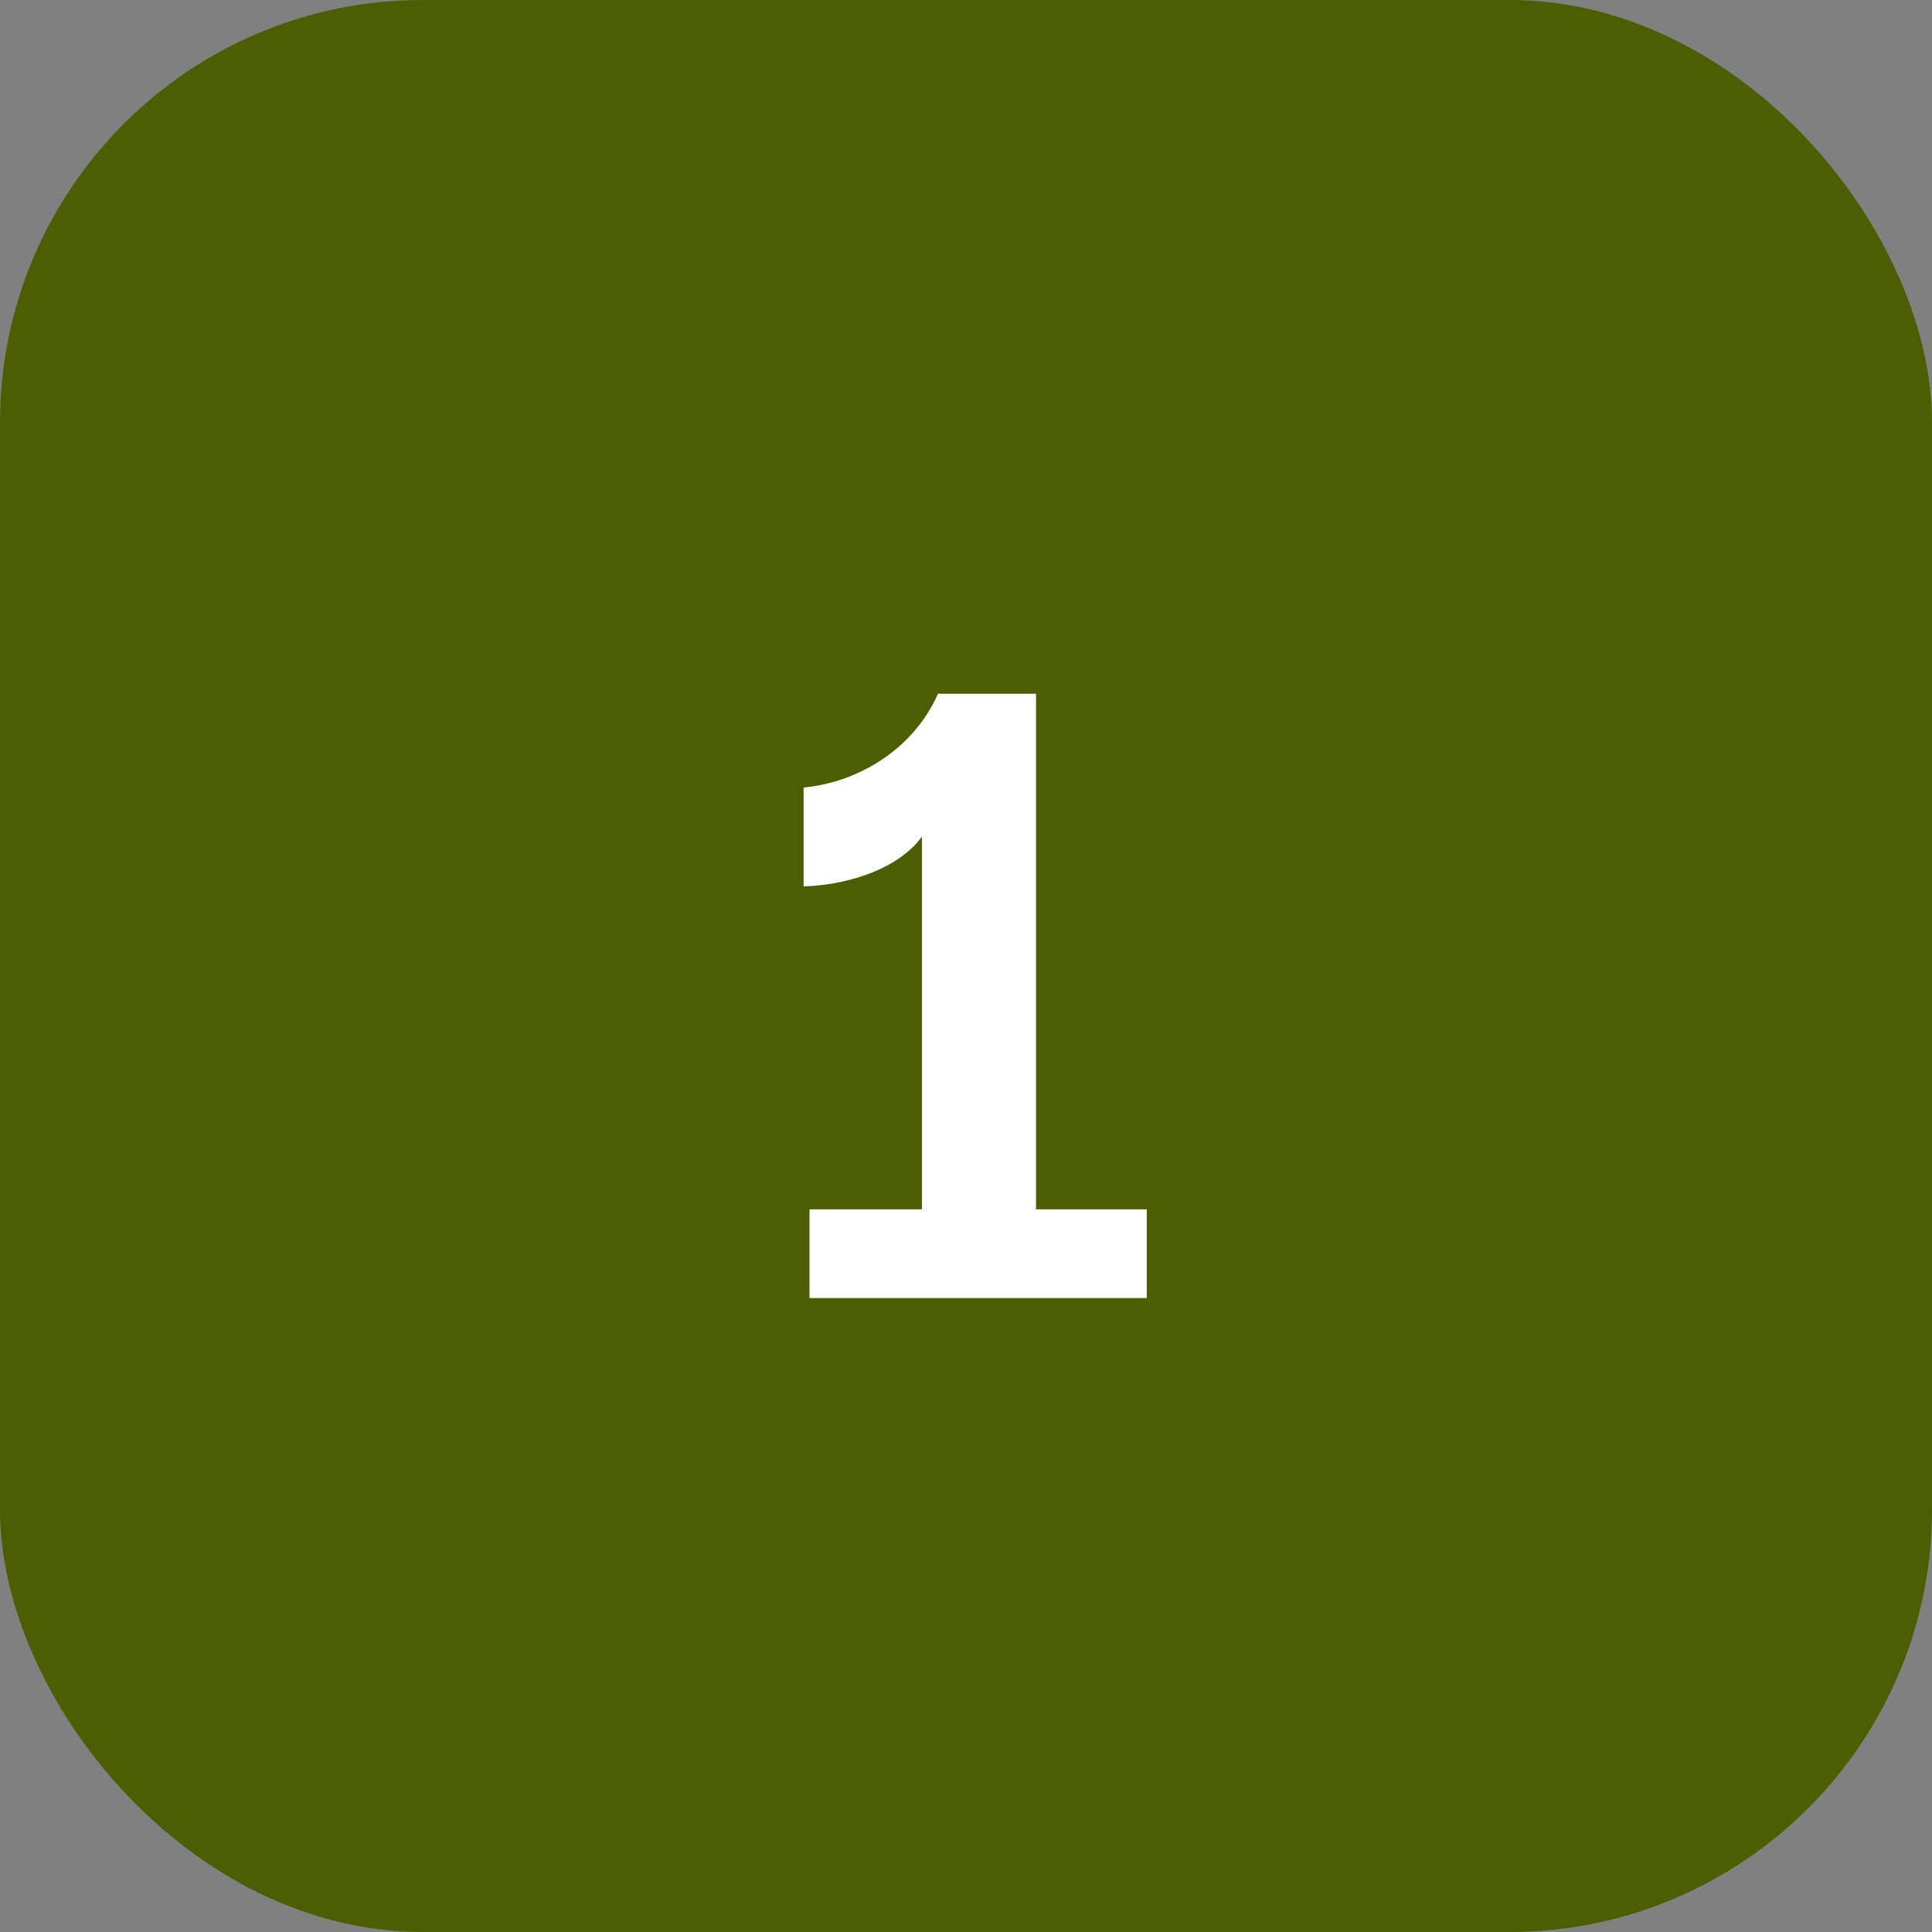 <svg width="64" height="64" viewBox="0 0 64 64" fill="none" xmlns="http://www.w3.org/2000/svg">
<rect x="0" y="0" width="64" height="64" fill="#808080" stroke="none"/>
<rect width="64" height="64" rx="14" fill="#4D5D01"/>
<path d="M37.988 40.06V43H26.816V40.06H30.54V27.712C29.84 28.692 28.272 29.308 26.62 29.364V26.088C28.412 25.92 30.26 24.828 31.072 22.98H34.32V40.06H37.988Z" fill="white"/>
</svg>
